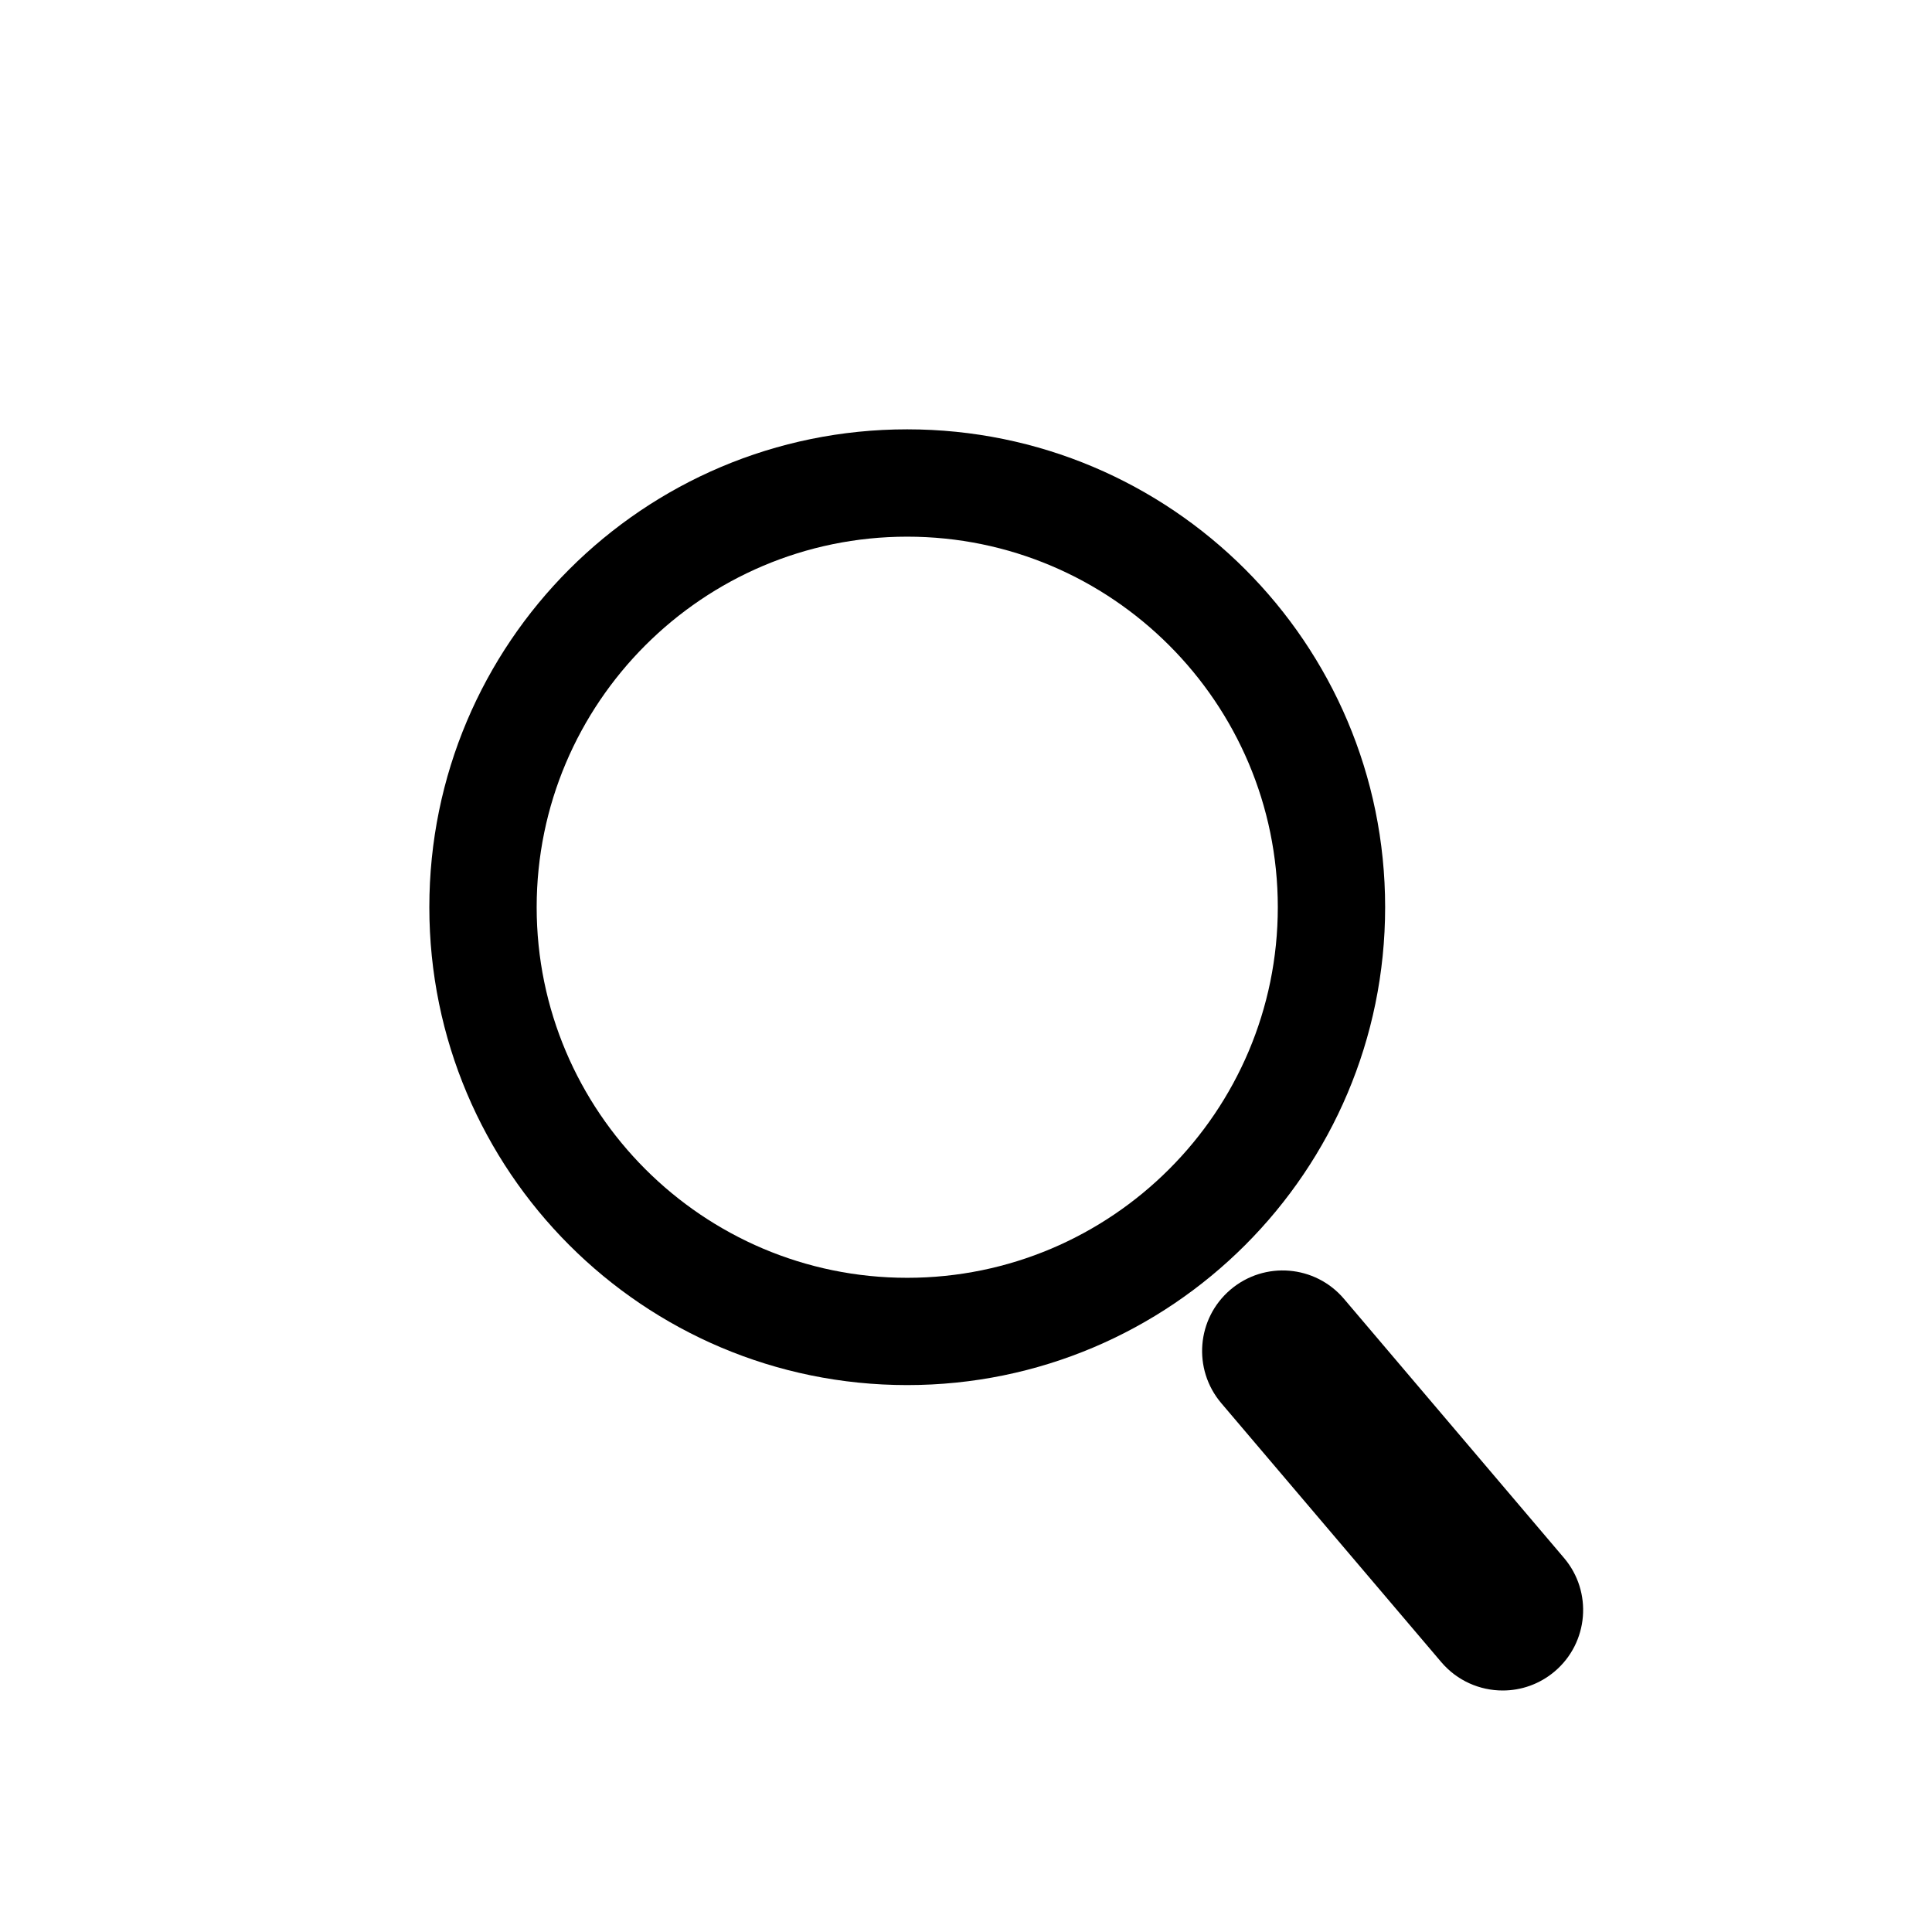 <?xml version="1.0" encoding="utf-8"?>
<!-- Generator: Adobe Illustrator 16.0.0, SVG Export Plug-In . SVG Version: 6.00 Build 0)  -->
<!DOCTYPE svg PUBLIC "-//W3C//DTD SVG 1.1//EN" "http://www.w3.org/Graphics/SVG/1.1/DTD/svg11.dtd">
<svg version="1.1" xmlns="http://www.w3.org/2000/svg" xmlns:xlink="http://www.w3.org/1999/xlink" x="0px" y="0px" width="36px"
	 height="36px" viewBox="0 0 36 36" enable-background="new 0 0 36 36" xml:space="preserve">
<g id="Ebene_1" display="none">
	<g display="inline">
		<g>
			<path fill="#FF0000" d="M16.904,10c3.809,0,6.906,3.098,6.906,6.904c0,3.808-3.098,6.905-6.906,6.905
				c-3.807,0-6.904-3.098-6.904-6.905C10,13.098,13.098,10,16.904,10 M16.904,8C11.986,8,8,11.986,8,16.904s3.986,8.905,8.904,8.905
				s8.906-3.987,8.906-8.905S21.822,8,16.904,8L16.904,8z"/>
		</g>
		
			<line fill="none" stroke="#FF0000" stroke-width="3" stroke-linecap="round" stroke-miterlimit="10" x1="28" y1="30" x2="23.9" y2="25.173"/>
	</g>
</g>
<g id="Ebene_2">
	<g>
		<path d="M16.904,8C11.986,8,8,11.986,8,16.904s3.986,8.905,8.904,8.905s8.906-3.987,8.906-8.905S21.822,8,16.904,8z M16.904,23.81
			c-3.807,0-6.904-3.098-6.904-6.905C10,13.098,13.098,10,16.904,10c3.809,0,6.906,3.098,6.906,6.904
			C23.811,20.712,20.713,23.81,16.904,23.81z"/>
		<g>
			<path d="M28.001,31.5c-0.426,0-0.848-0.18-1.145-0.529l-4.1-4.826c-0.536-0.633-0.459-1.578,0.173-2.115
				c0.633-0.537,1.578-0.459,2.114,0.172l4.1,4.828c0.536,0.631,0.459,1.578-0.173,2.114C28.688,31.383,28.344,31.5,28.001,31.5z"/>
		</g>
	</g>
</g>
</svg>
